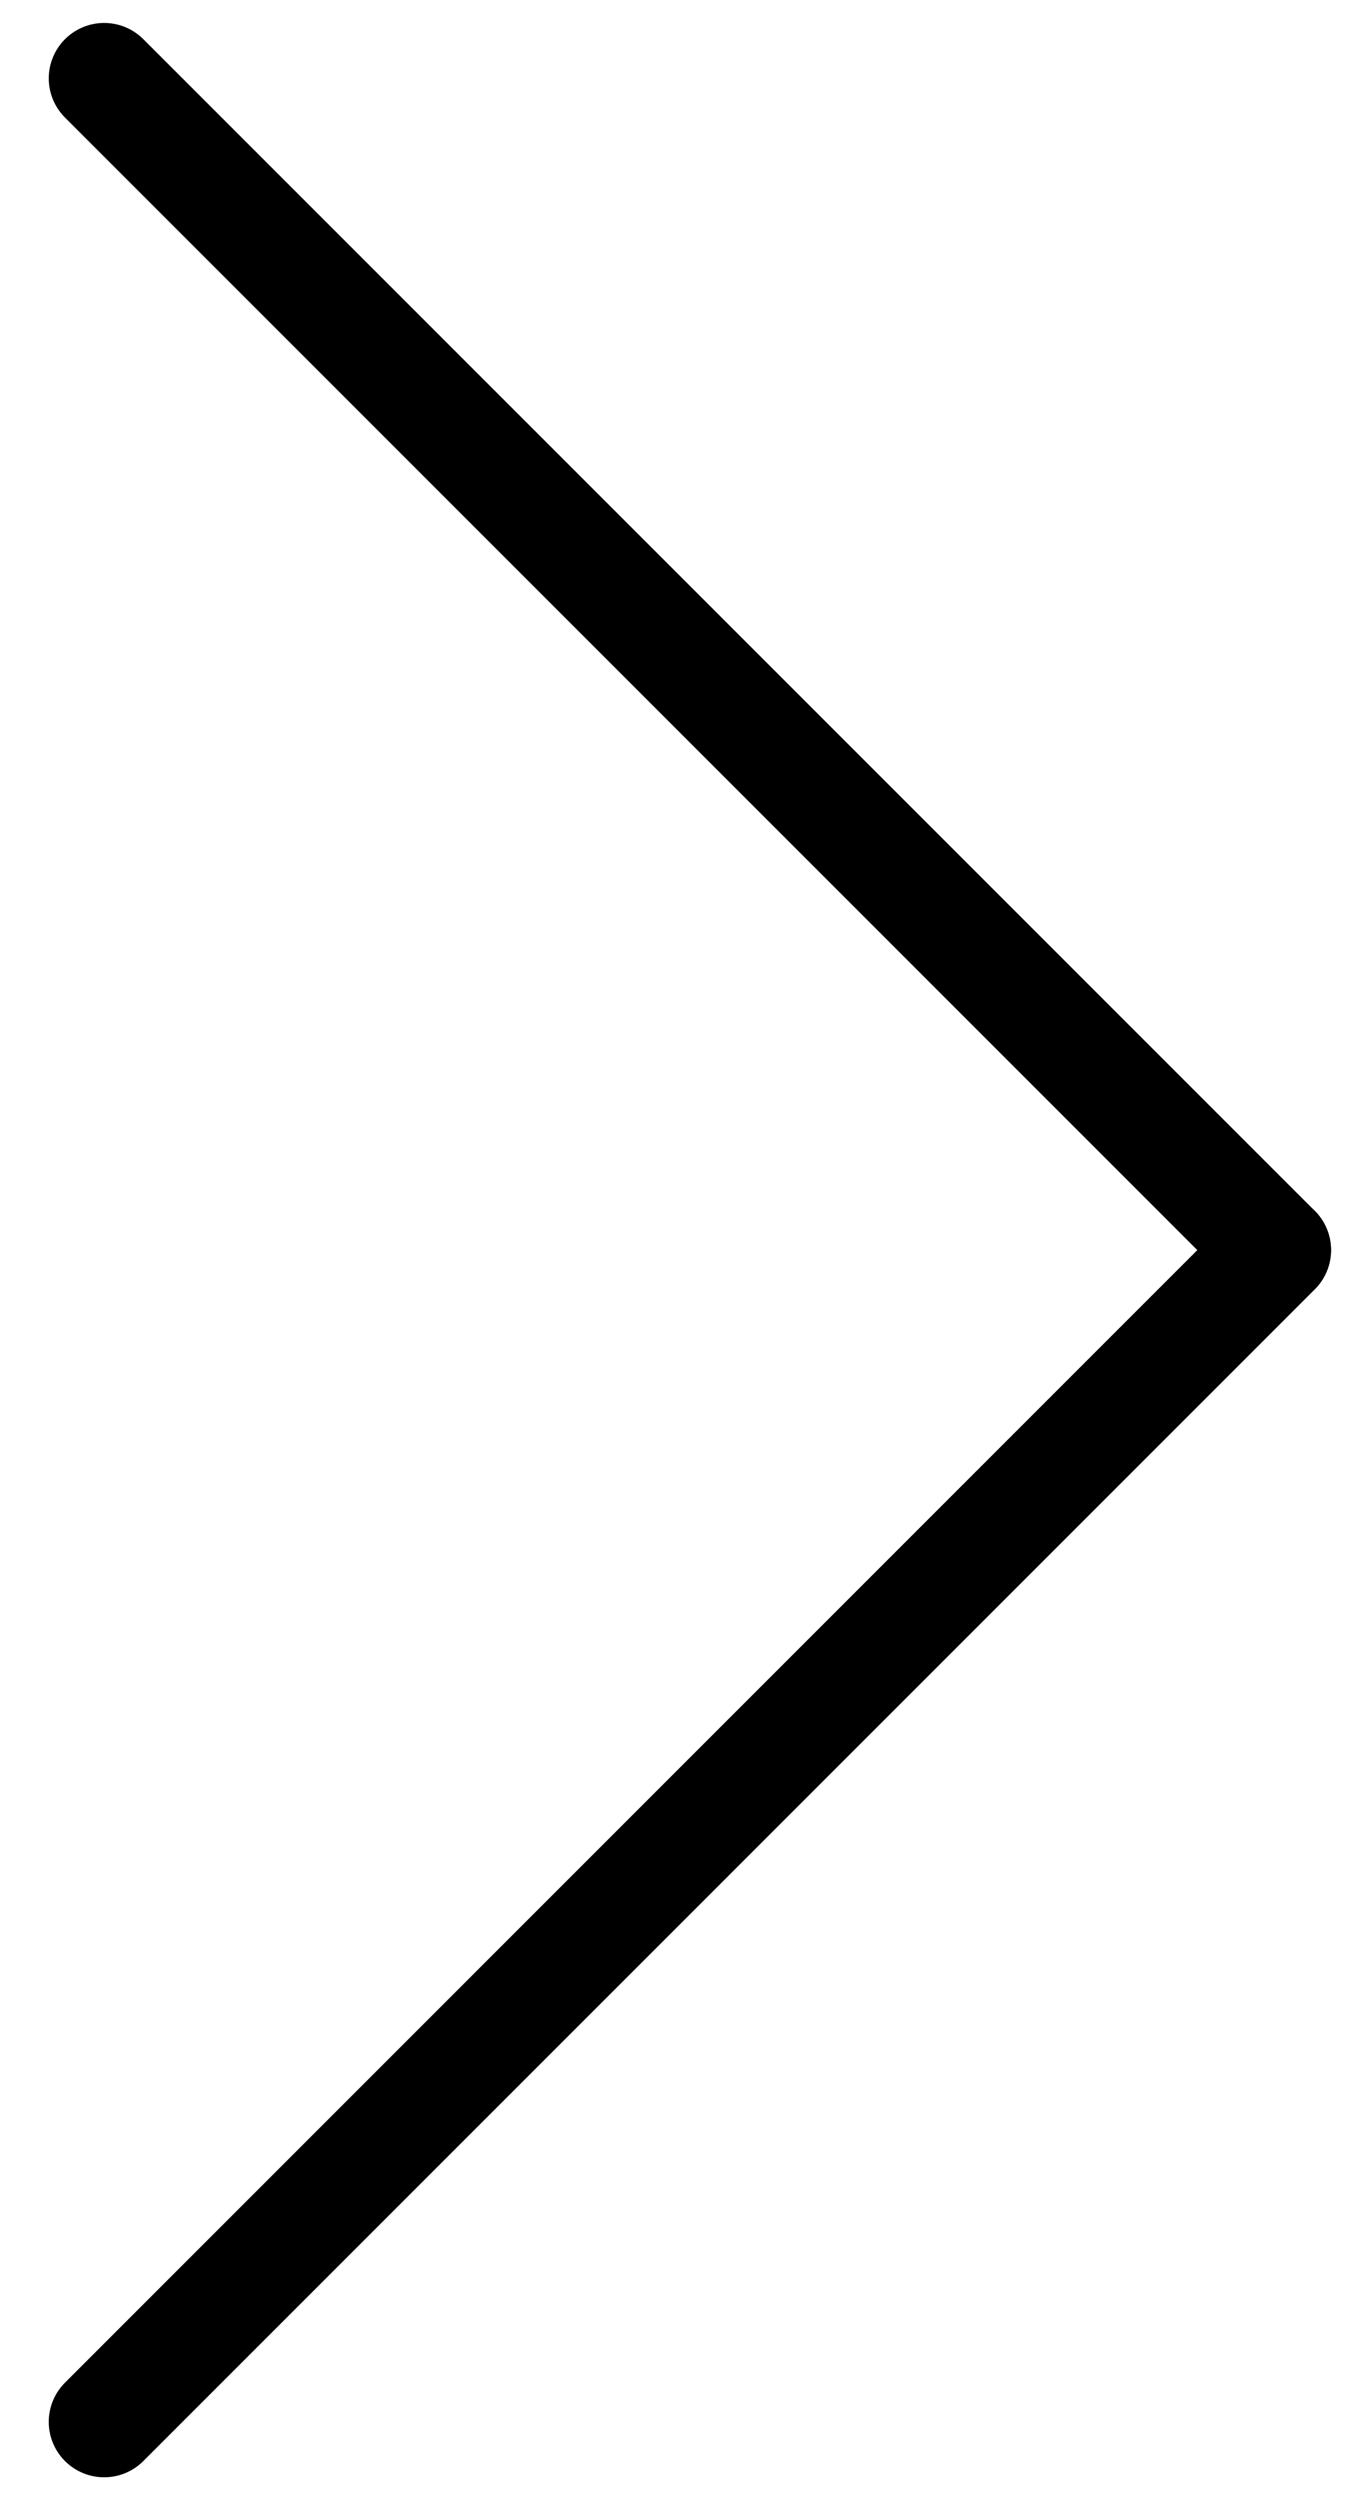 <?xml version="1.0" encoding="UTF-8"?> <svg xmlns="http://www.w3.org/2000/svg" width="13" height="24" viewBox="0 0 13 24" fill="none"> <line x1="1" y1="23.248" x2="12.248" y2="12" stroke="black" stroke-width="1.064" stroke-linecap="round"></line> <line x1="0.532" y1="-0.532" x2="16.439" y2="-0.532" transform="matrix(0.707 0.707 0.707 -0.707 1 0)" stroke="black" stroke-width="1.064" stroke-linecap="round"></line> </svg> 